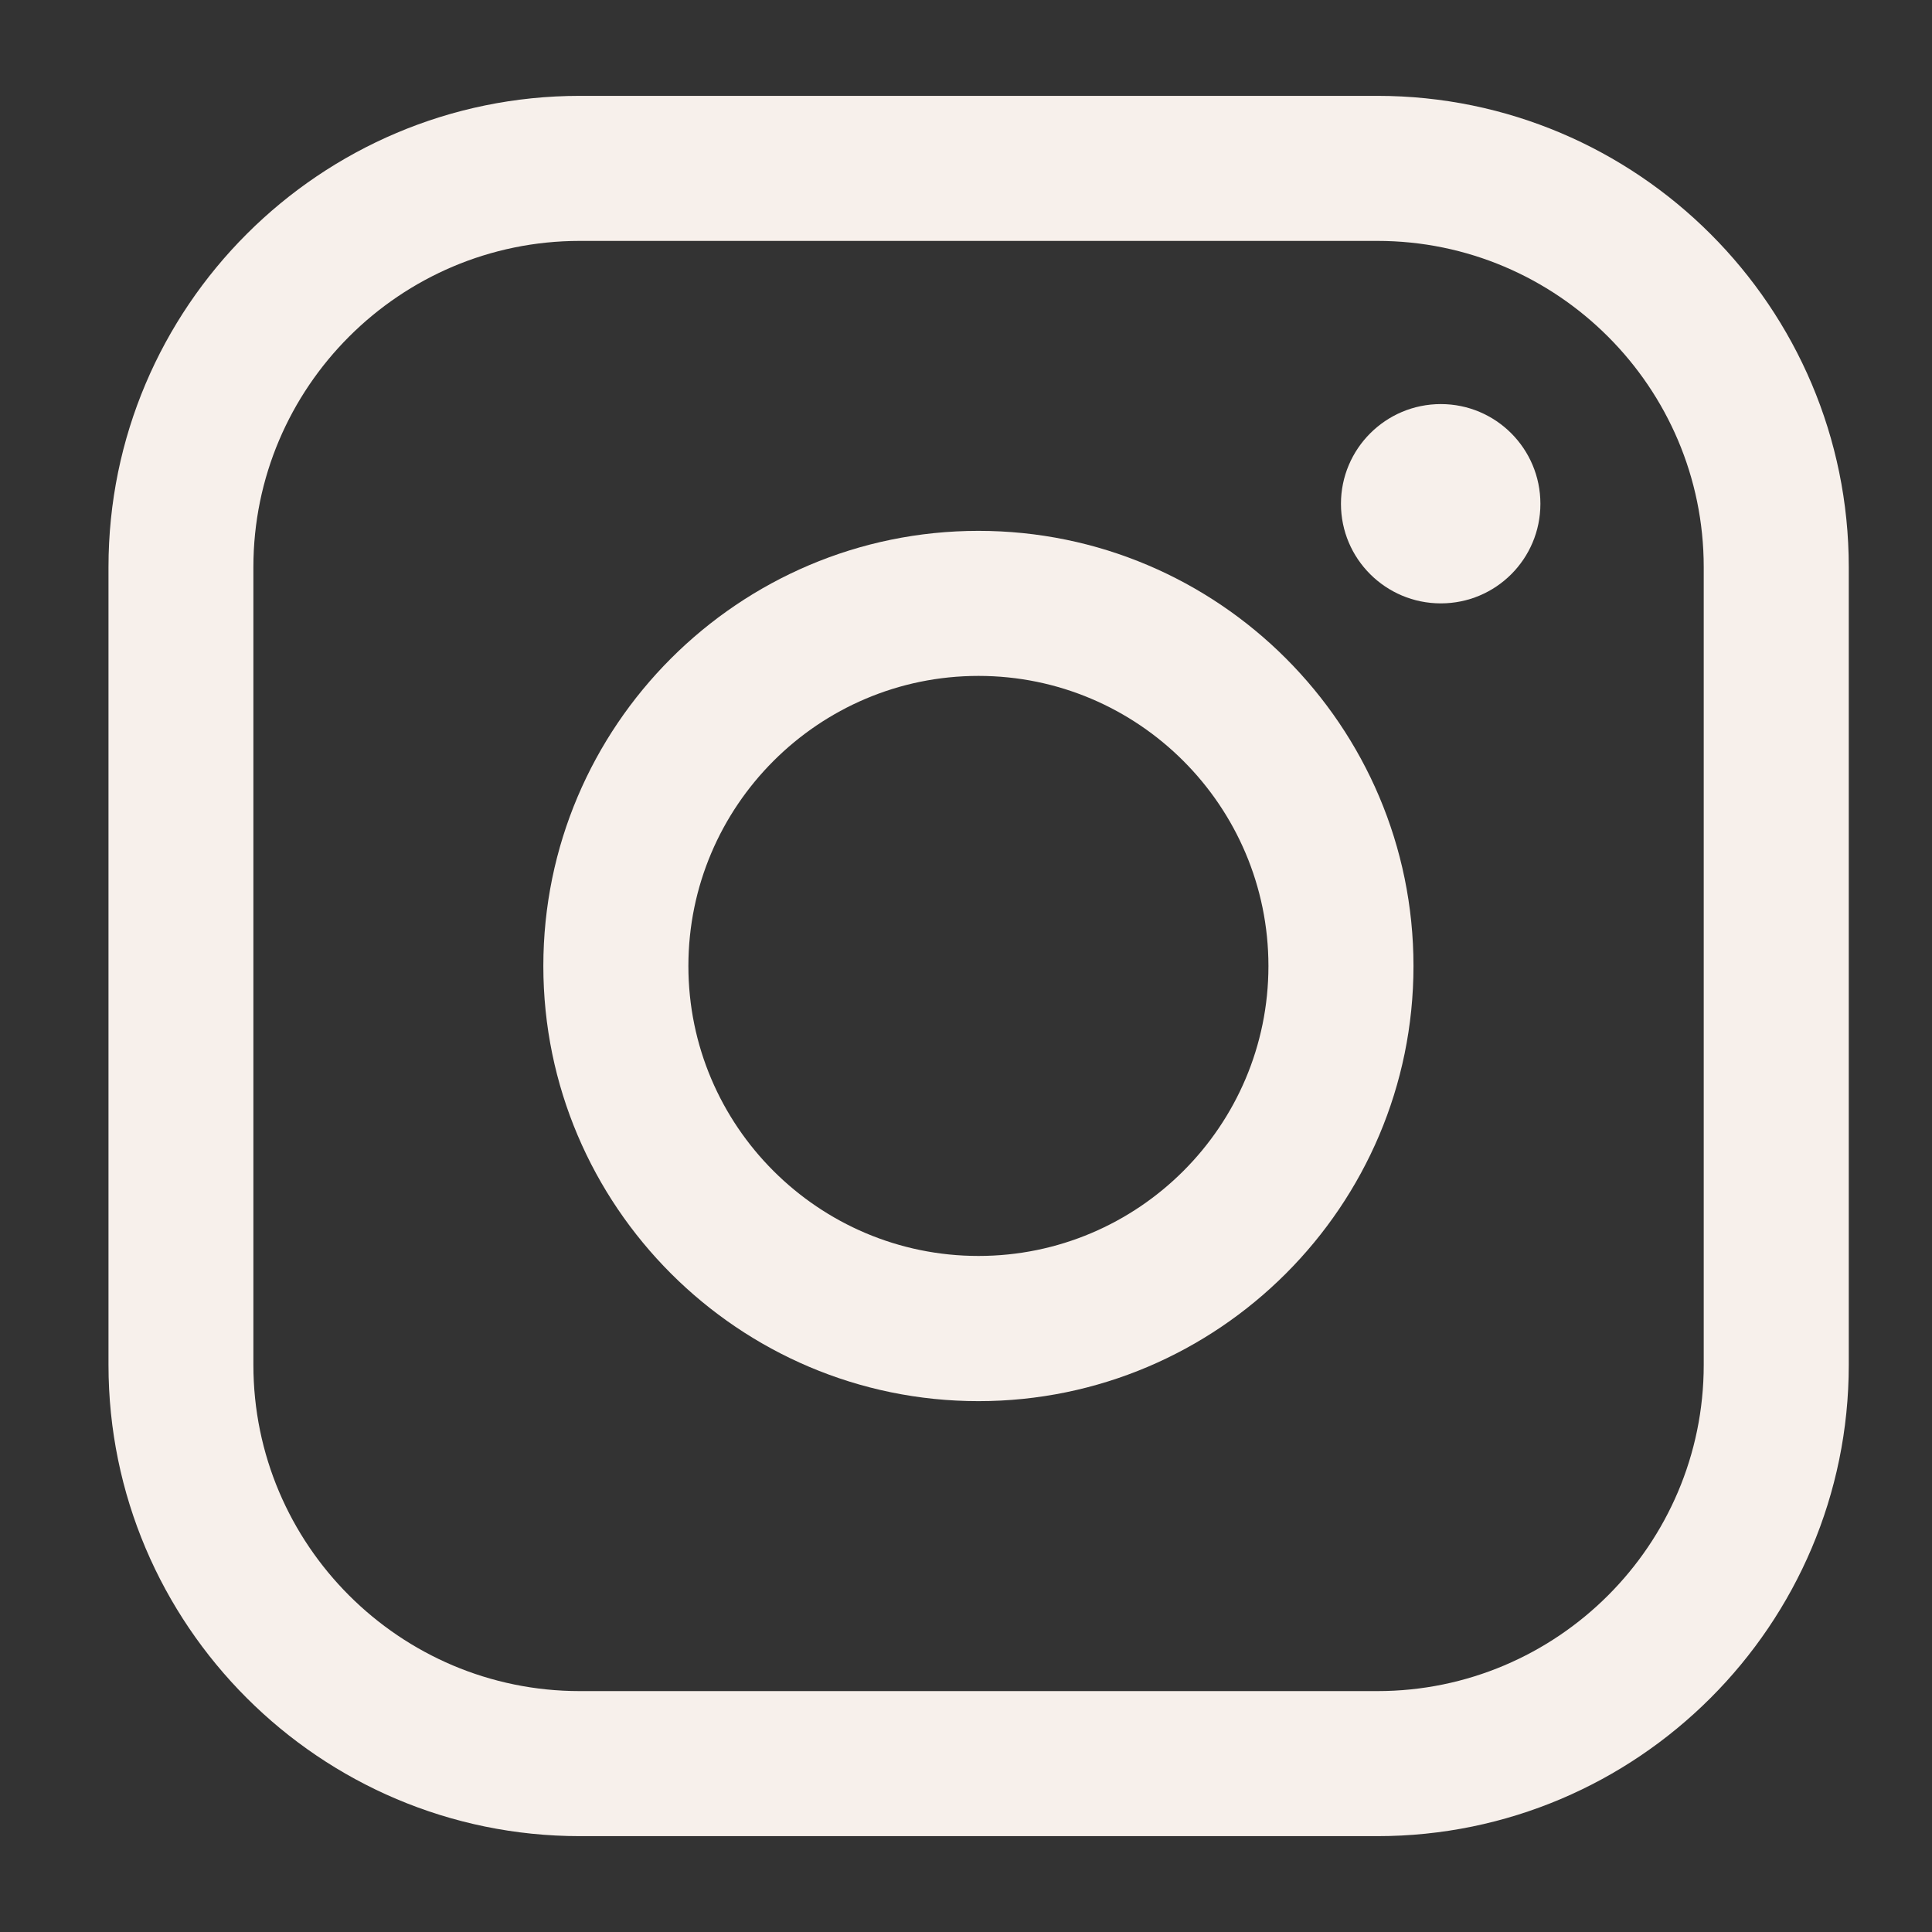 <svg width="13" height="13" viewBox="0 0 13 13" fill="none" xmlns="http://www.w3.org/2000/svg">
<rect x="0" y="0" width="13" height="13" fill="#333333" stroke="none"/>
<path d="M9.268 12.355H3.902C2.153 12.355 0.73 10.933 0.73 9.184V3.816C0.73 2.067 2.153 0.645 3.902 0.645H9.268C11.017 0.645 12.44 2.067 12.44 3.816V9.184C12.44 10.933 11.017 12.355 9.268 12.355ZM3.901 1.621C2.691 1.621 1.705 2.606 1.705 3.816V9.184C1.705 10.394 2.69 11.379 3.901 11.379H9.268C10.478 11.379 11.464 10.395 11.464 9.184V3.816C11.464 2.606 10.478 1.621 9.268 1.621H3.901Z" fill="#F7F0EB"/>
<path d="M6.584 9.428C4.97 9.428 3.656 8.114 3.656 6.5C3.656 4.886 4.97 3.572 6.584 3.572C8.198 3.572 9.511 4.885 9.511 6.5C9.511 8.114 8.198 9.428 6.584 9.428ZM6.584 4.548C5.508 4.548 4.632 5.424 4.632 6.5C4.632 7.576 5.508 8.451 6.584 8.451C7.66 8.451 8.535 7.576 8.535 6.5C8.535 5.424 7.66 4.548 6.584 4.548Z" fill="#F7F0EB"/>
<path d="M9.695 2.719C10.065 2.719 10.365 3.019 10.365 3.39C10.365 3.761 10.065 4.06 9.695 4.06C9.324 4.06 9.023 3.76 9.023 3.39C9.023 3.02 9.324 2.719 9.695 2.719Z" fill="#F7F0EB"/>
</svg>
